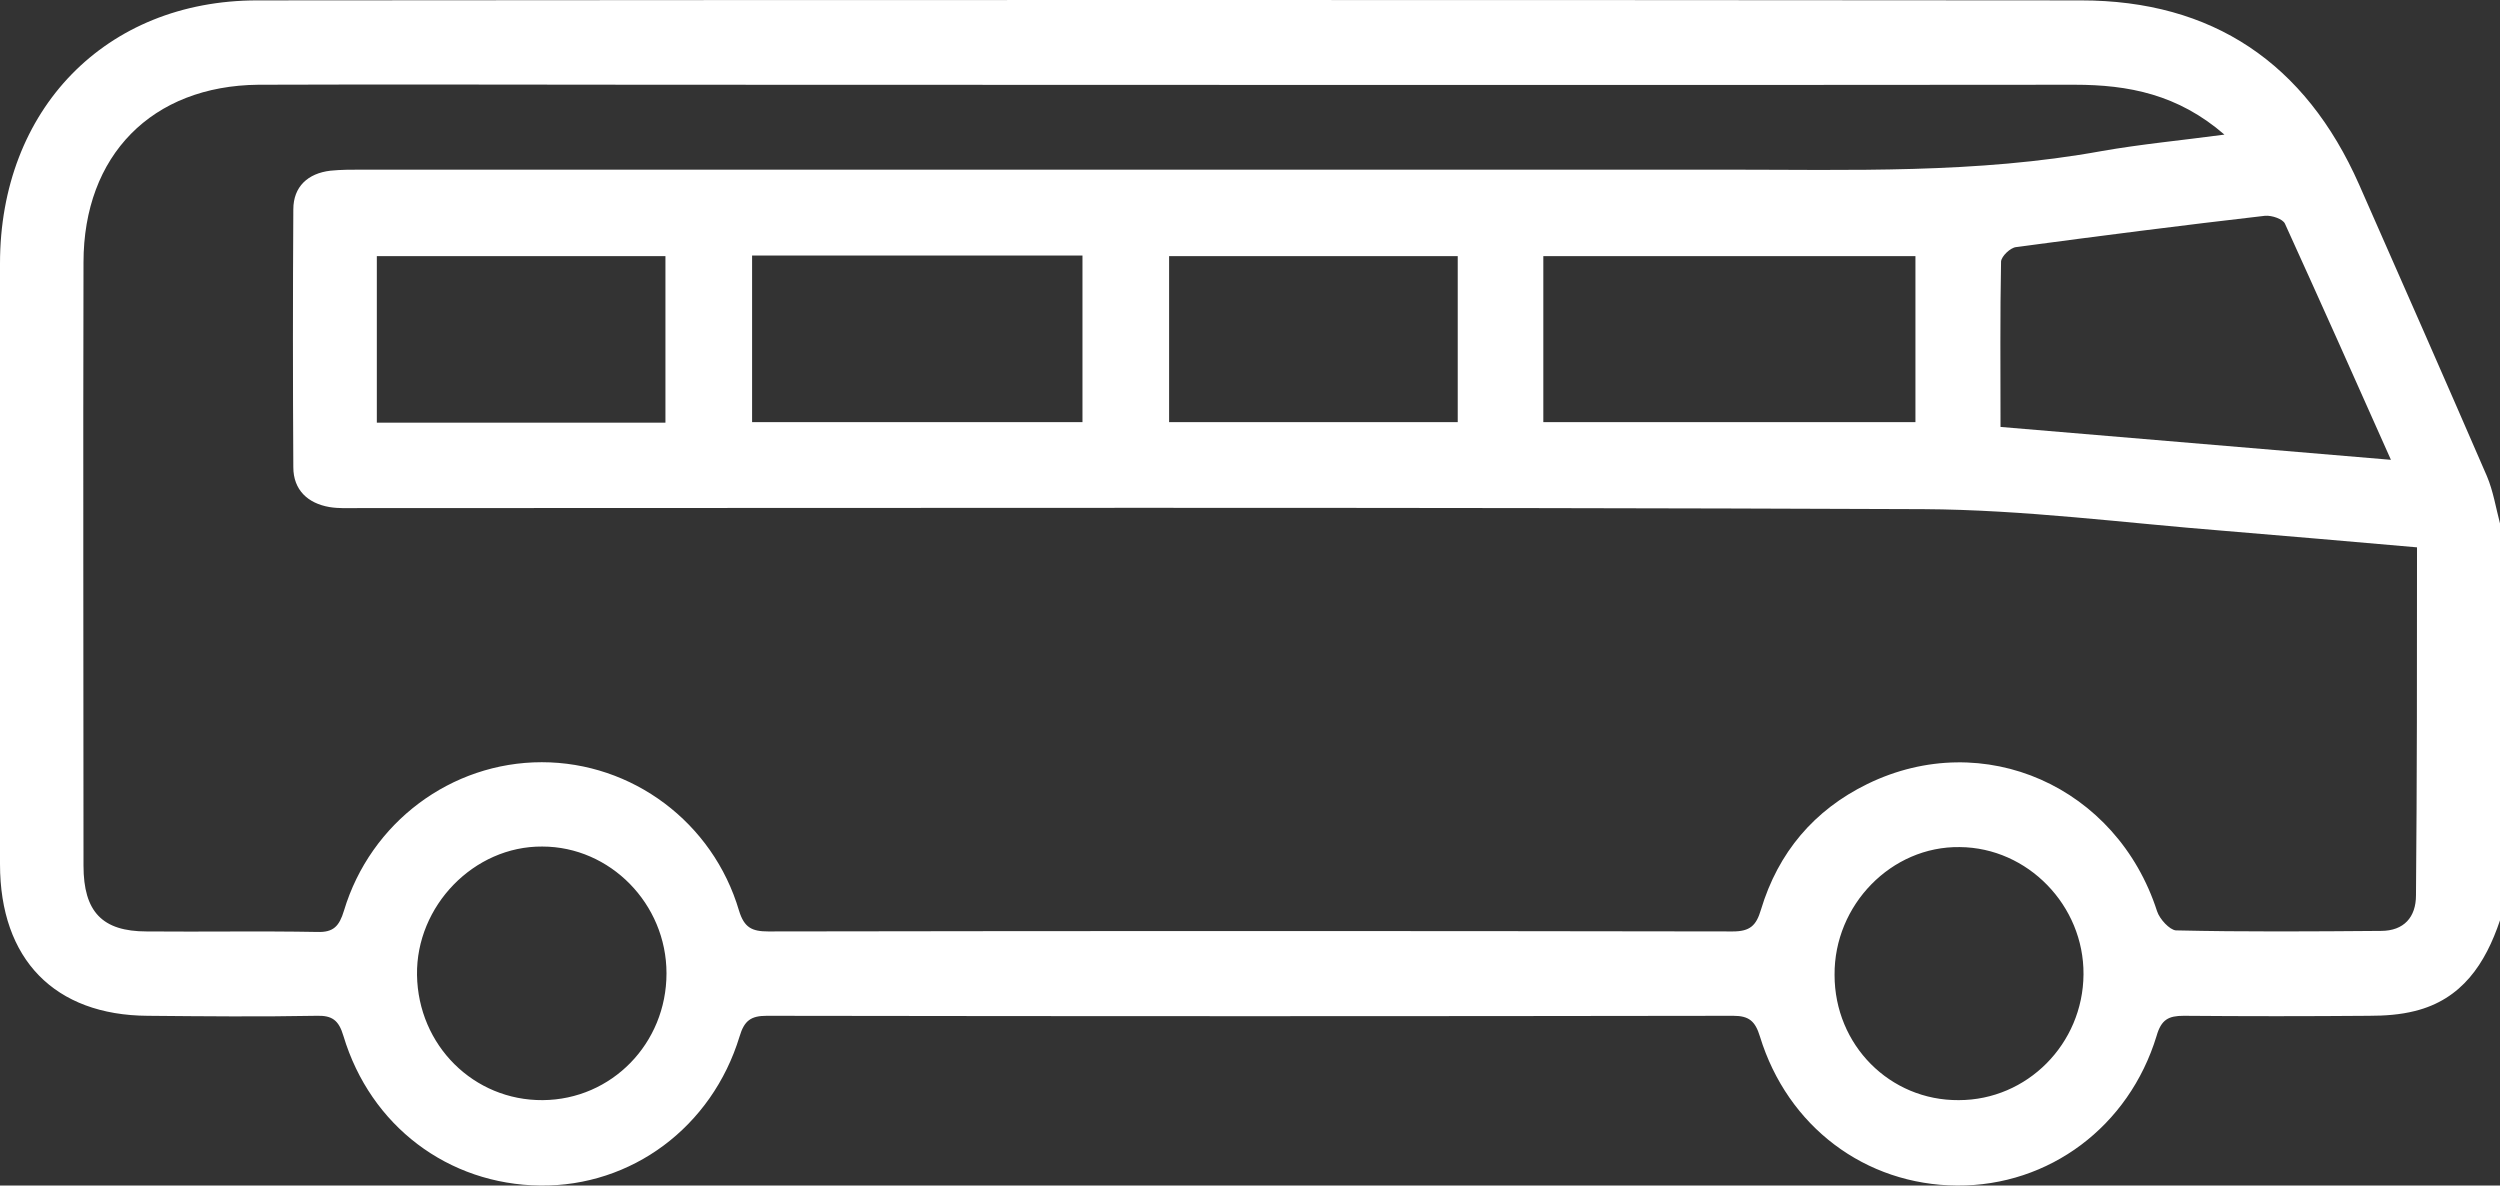 <?xml version="1.0" encoding="UTF-8"?> <svg xmlns="http://www.w3.org/2000/svg" width="97" height="46" viewBox="0 0 97 46" fill="none"><rect x="0" y="0" width="97" height="46" fill="#333333" stroke="none"/><path d="M97 35.708C96.433 37.395 95.522 38.775 93.699 39.227C93.132 39.371 92.525 39.413 91.917 39.413C89.528 39.433 87.118 39.433 84.728 39.413C84.141 39.413 83.857 39.557 83.675 40.195C82.602 43.715 79.504 46.02 75.939 45.999C72.375 45.979 69.358 43.715 68.285 40.215C68.103 39.618 67.859 39.413 67.252 39.413C54.757 39.433 42.243 39.433 29.748 39.413C29.14 39.413 28.877 39.598 28.695 40.215C27.622 43.735 24.503 46.041 20.959 45.999C17.395 45.958 14.378 43.694 13.325 40.195C13.143 39.577 12.879 39.392 12.272 39.413C10.085 39.454 7.918 39.433 5.731 39.413C2.126 39.392 0 37.231 0 33.526C0 25.766 0 17.985 0 10.225C0 4.256 4.091 0.015 9.984 0.015C33.575 -0.005 57.167 -0.005 80.739 0.015C85.842 0.015 89.447 2.444 91.532 7.158C93.193 10.925 94.853 14.692 96.494 18.479C96.737 19.055 96.838 19.694 97 20.311C97 25.436 97 30.582 97 35.708ZM93.78 21.237C91.229 21.011 88.778 20.805 86.328 20.599C82.42 20.29 78.531 19.776 74.623 19.755C54.393 19.673 34.142 19.714 13.912 19.714C13.527 19.714 13.143 19.735 12.778 19.673C11.948 19.529 11.381 19.014 11.381 18.129C11.361 14.794 11.361 11.46 11.381 8.125C11.381 7.24 11.948 6.726 12.819 6.623C13.224 6.582 13.629 6.582 14.054 6.582C31.672 6.582 49.29 6.582 66.908 6.582C71.788 6.582 76.689 6.746 81.549 5.861C83.068 5.594 84.607 5.45 86.308 5.223C84.505 3.659 82.582 3.288 80.496 3.288C62.189 3.309 43.863 3.288 25.556 3.288C20.372 3.288 15.208 3.268 10.024 3.288C5.893 3.329 3.24 6.026 3.24 10.184C3.22 17.985 3.24 25.786 3.24 33.587C3.24 35.378 3.969 36.14 5.69 36.14C7.898 36.16 10.105 36.119 12.312 36.16C12.94 36.181 13.163 35.934 13.345 35.337C14.378 31.9 17.517 29.574 21.02 29.574C24.523 29.574 27.662 31.9 28.675 35.337C28.877 35.996 29.181 36.14 29.809 36.14C42.283 36.119 54.757 36.119 67.232 36.14C67.9 36.14 68.143 35.913 68.325 35.296C68.993 33.073 70.391 31.426 72.456 30.418C76.972 28.215 82.136 30.52 83.695 35.358C83.797 35.666 84.181 36.078 84.424 36.099C87.077 36.16 89.73 36.14 92.383 36.119C93.274 36.119 93.74 35.584 93.74 34.74C93.78 30.273 93.78 25.827 93.78 21.237ZM77.62 16.565C82.723 16.997 87.665 17.409 92.768 17.841C91.35 14.65 90.014 11.666 88.657 8.681C88.576 8.496 88.15 8.352 87.887 8.372C84.667 8.743 81.448 9.155 78.228 9.587C78.005 9.607 77.661 9.937 77.641 10.143C77.6 12.242 77.62 14.362 77.62 16.565ZM59.881 16.38C64.761 16.38 69.5 16.38 74.319 16.38C74.319 14.198 74.319 12.078 74.319 9.937C69.48 9.937 64.7 9.937 59.881 9.937C59.881 12.119 59.881 14.218 59.881 16.38ZM42 9.916C37.686 9.916 33.454 9.916 29.181 9.916C29.181 12.098 29.181 14.218 29.181 16.38C33.474 16.38 37.706 16.38 42 16.38C42 14.239 42 12.139 42 9.916ZM56.56 9.937C52.753 9.937 49.047 9.937 45.361 9.937C45.361 12.139 45.361 14.259 45.361 16.38C49.128 16.38 52.834 16.38 56.56 16.38C56.56 14.198 56.56 12.098 56.56 9.937ZM14.621 16.4C18.387 16.4 22.073 16.4 25.819 16.4C25.819 14.239 25.819 12.098 25.819 9.937C22.073 9.937 18.367 9.937 14.621 9.937C14.621 12.098 14.621 14.198 14.621 16.4ZM21.061 42.685C23.734 42.665 25.86 40.483 25.86 37.766C25.86 35.069 23.673 32.846 21.04 32.846C18.387 32.826 16.14 35.152 16.18 37.828C16.221 40.565 18.387 42.706 21.061 42.685ZM76 42.685C78.653 42.685 80.82 40.504 80.84 37.807C80.86 35.131 78.673 32.888 76.041 32.867C73.388 32.826 71.16 35.111 71.181 37.828C71.181 40.545 73.327 42.706 76 42.685Z" fill="white"></path></svg> 